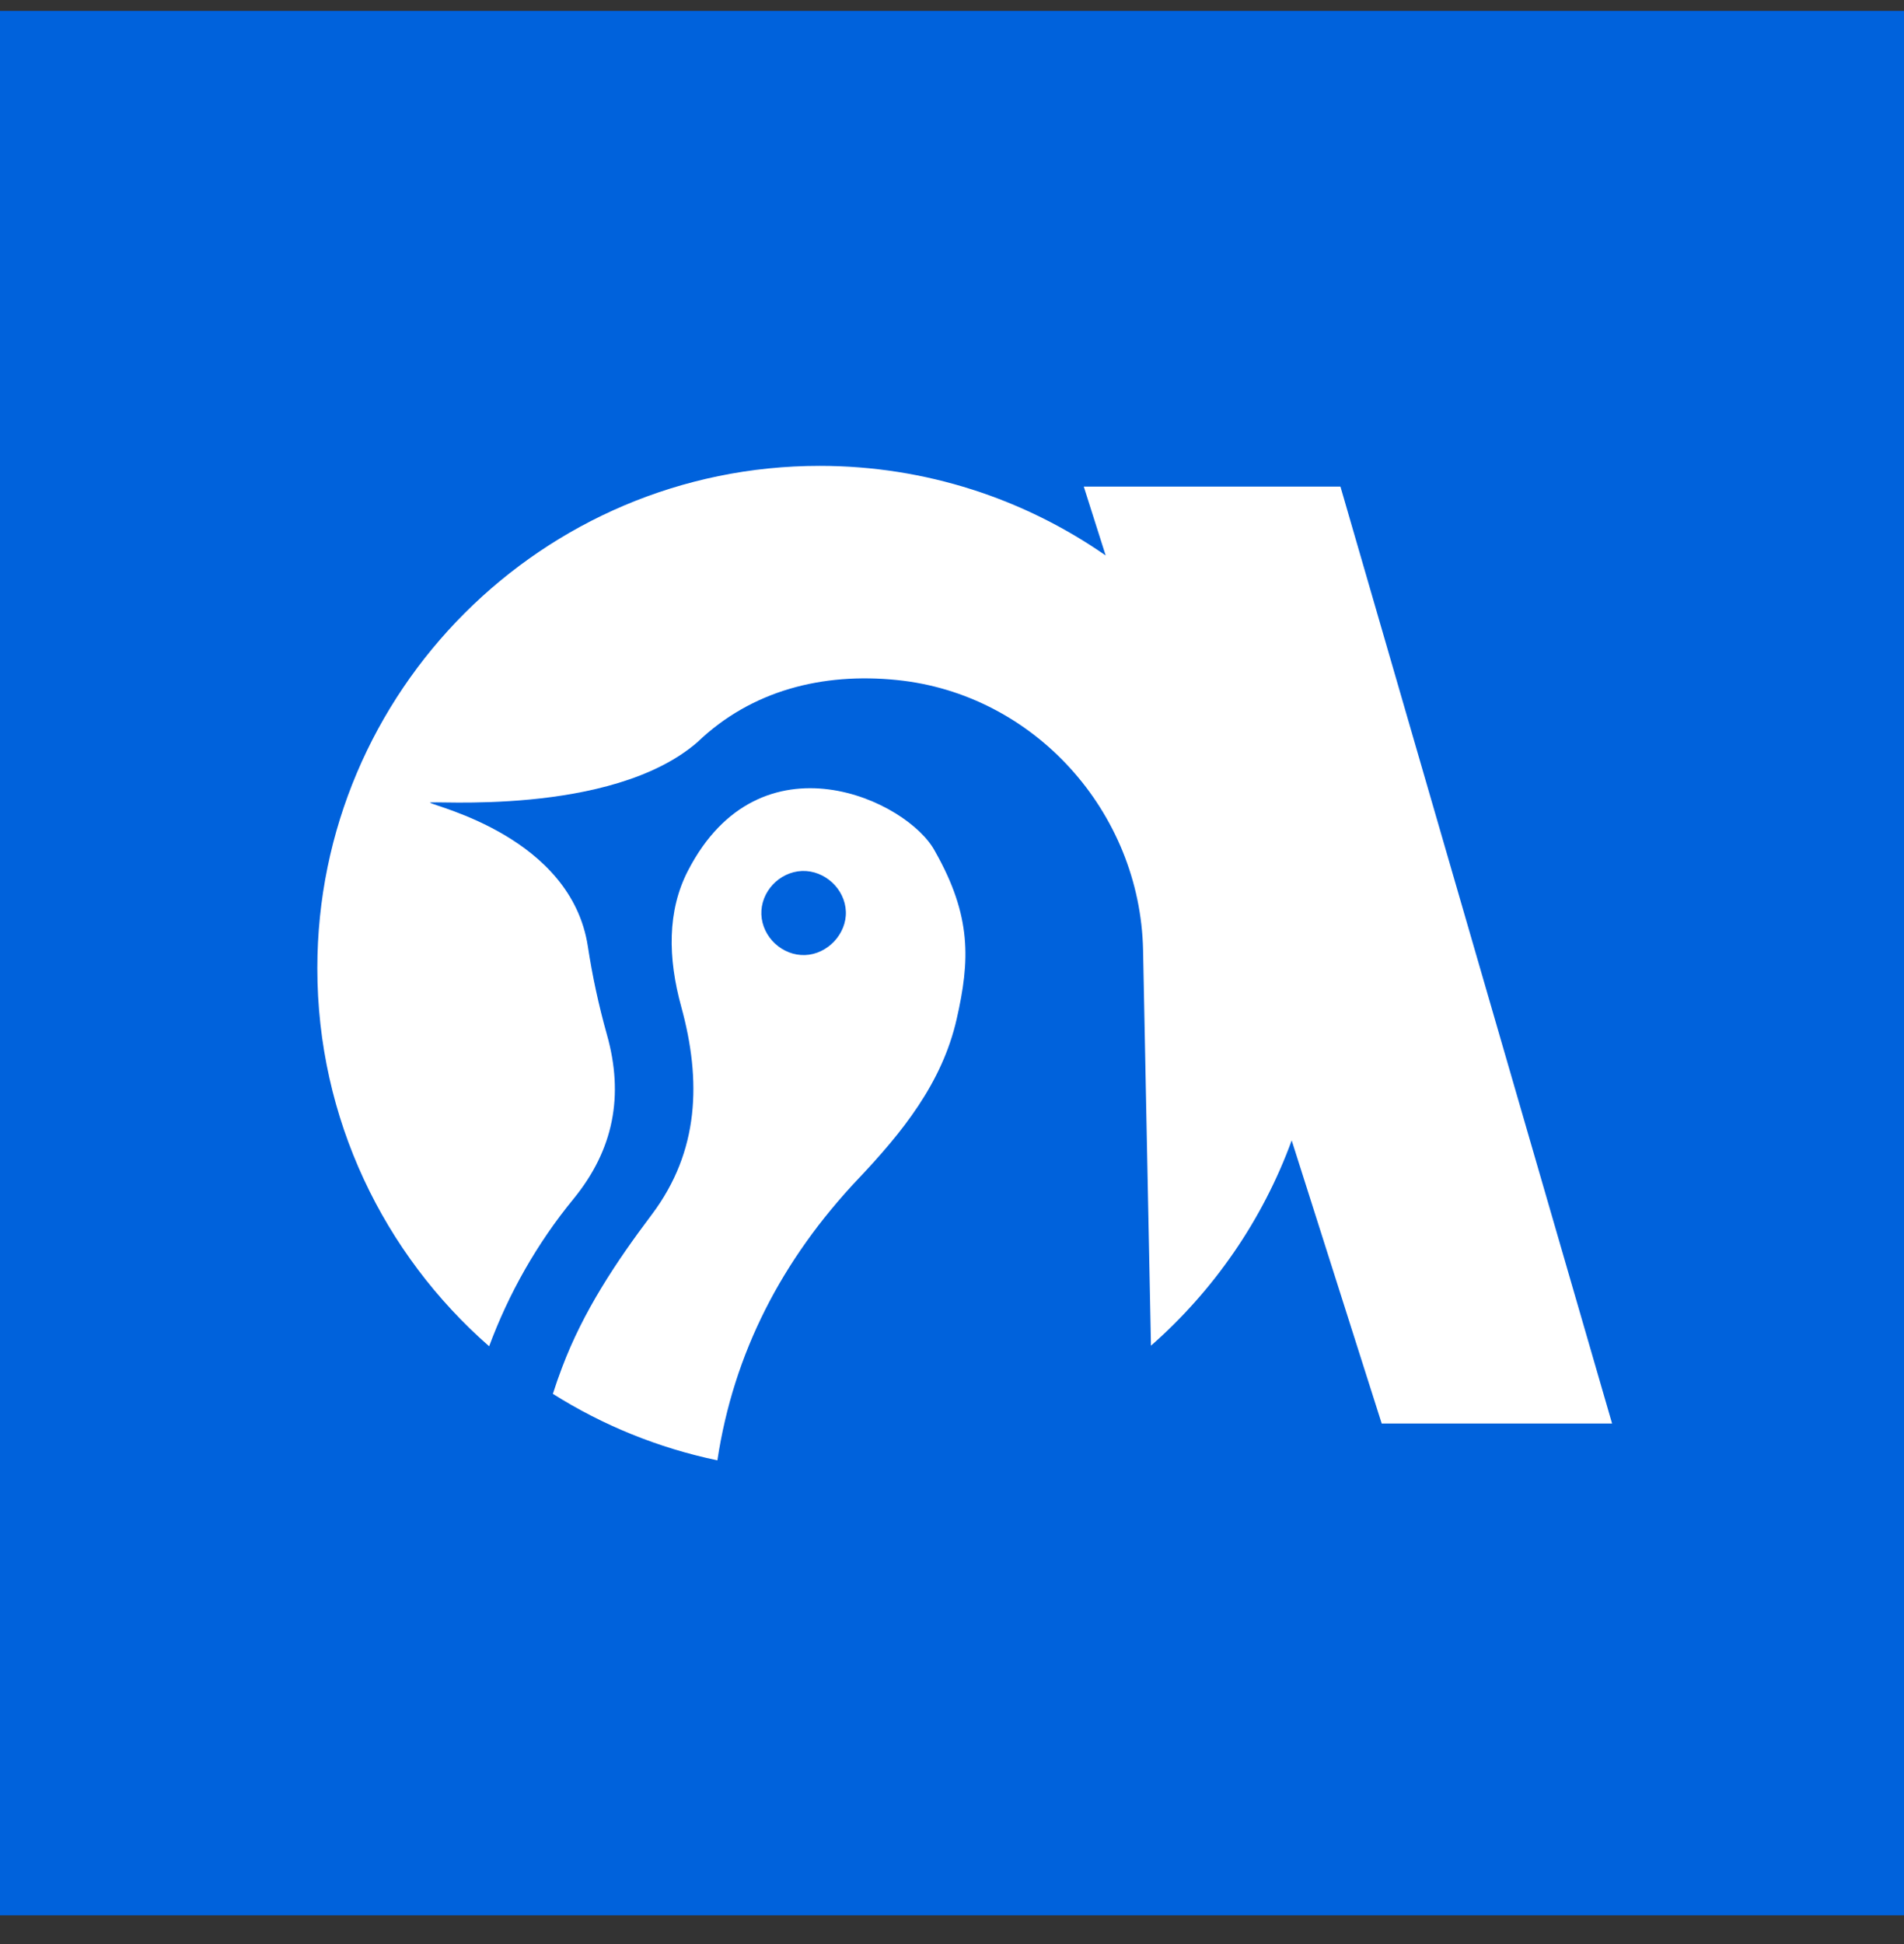 <svg width="48" height="49" viewBox="0 0 48 49" fill="none" xmlns="http://www.w3.org/2000/svg">
<rect x="0" y="0" width="48" height="49" fill="#333333" stroke="none"/>
<rect width="48" height="48" transform="translate(0 0.275)" fill="#0062DC"/>
<path d="M40.641 35.881L33.793 12.265H27.322L27.874 14.001C27.874 14 27.873 14 27.873 14C25.826 12.577 23.34 11.742 20.664 11.742C13.681 11.742 8 17.423 8 24.406C8 28.2 9.679 31.612 12.331 33.933C12.825 32.604 13.534 31.344 14.459 30.217C15.468 28.981 15.736 27.619 15.299 26.073C15.094 25.343 14.934 24.602 14.82 23.855C14.399 21.1 10.966 20.331 10.842 20.232C10.758 20.16 15.393 20.597 17.578 18.71C18.943 17.399 20.74 16.95 22.611 17.14C26.071 17.489 28.744 20.461 28.817 23.945C28.886 27.269 28.946 30.593 29.016 33.918C30.595 32.531 31.828 30.756 32.563 28.746C32.563 28.745 32.564 28.745 32.564 28.745L34.833 35.88H40.641V35.881Z" fill="white"/>
<path d="M17.34 21.953C16.822 22.96 16.834 24.141 17.175 25.377C17.687 27.242 17.627 29.018 16.439 30.603C15.529 31.811 14.703 33.05 14.167 34.475C14.085 34.692 14.007 34.913 13.938 35.132C15.191 35.922 16.59 36.495 18.085 36.808C18.494 34.108 19.706 31.754 21.638 29.711C22.735 28.551 23.75 27.306 24.118 25.684C24.453 24.213 24.501 23.096 23.573 21.459C22.898 20.175 19.163 18.412 17.34 21.953ZM20.297 24.072C19.724 24.093 19.218 23.623 19.194 23.05C19.173 22.481 19.643 21.977 20.218 21.953C20.791 21.932 21.303 22.405 21.324 22.975C21.346 23.538 20.863 24.051 20.297 24.072Z" fill="white"/>
</svg>
